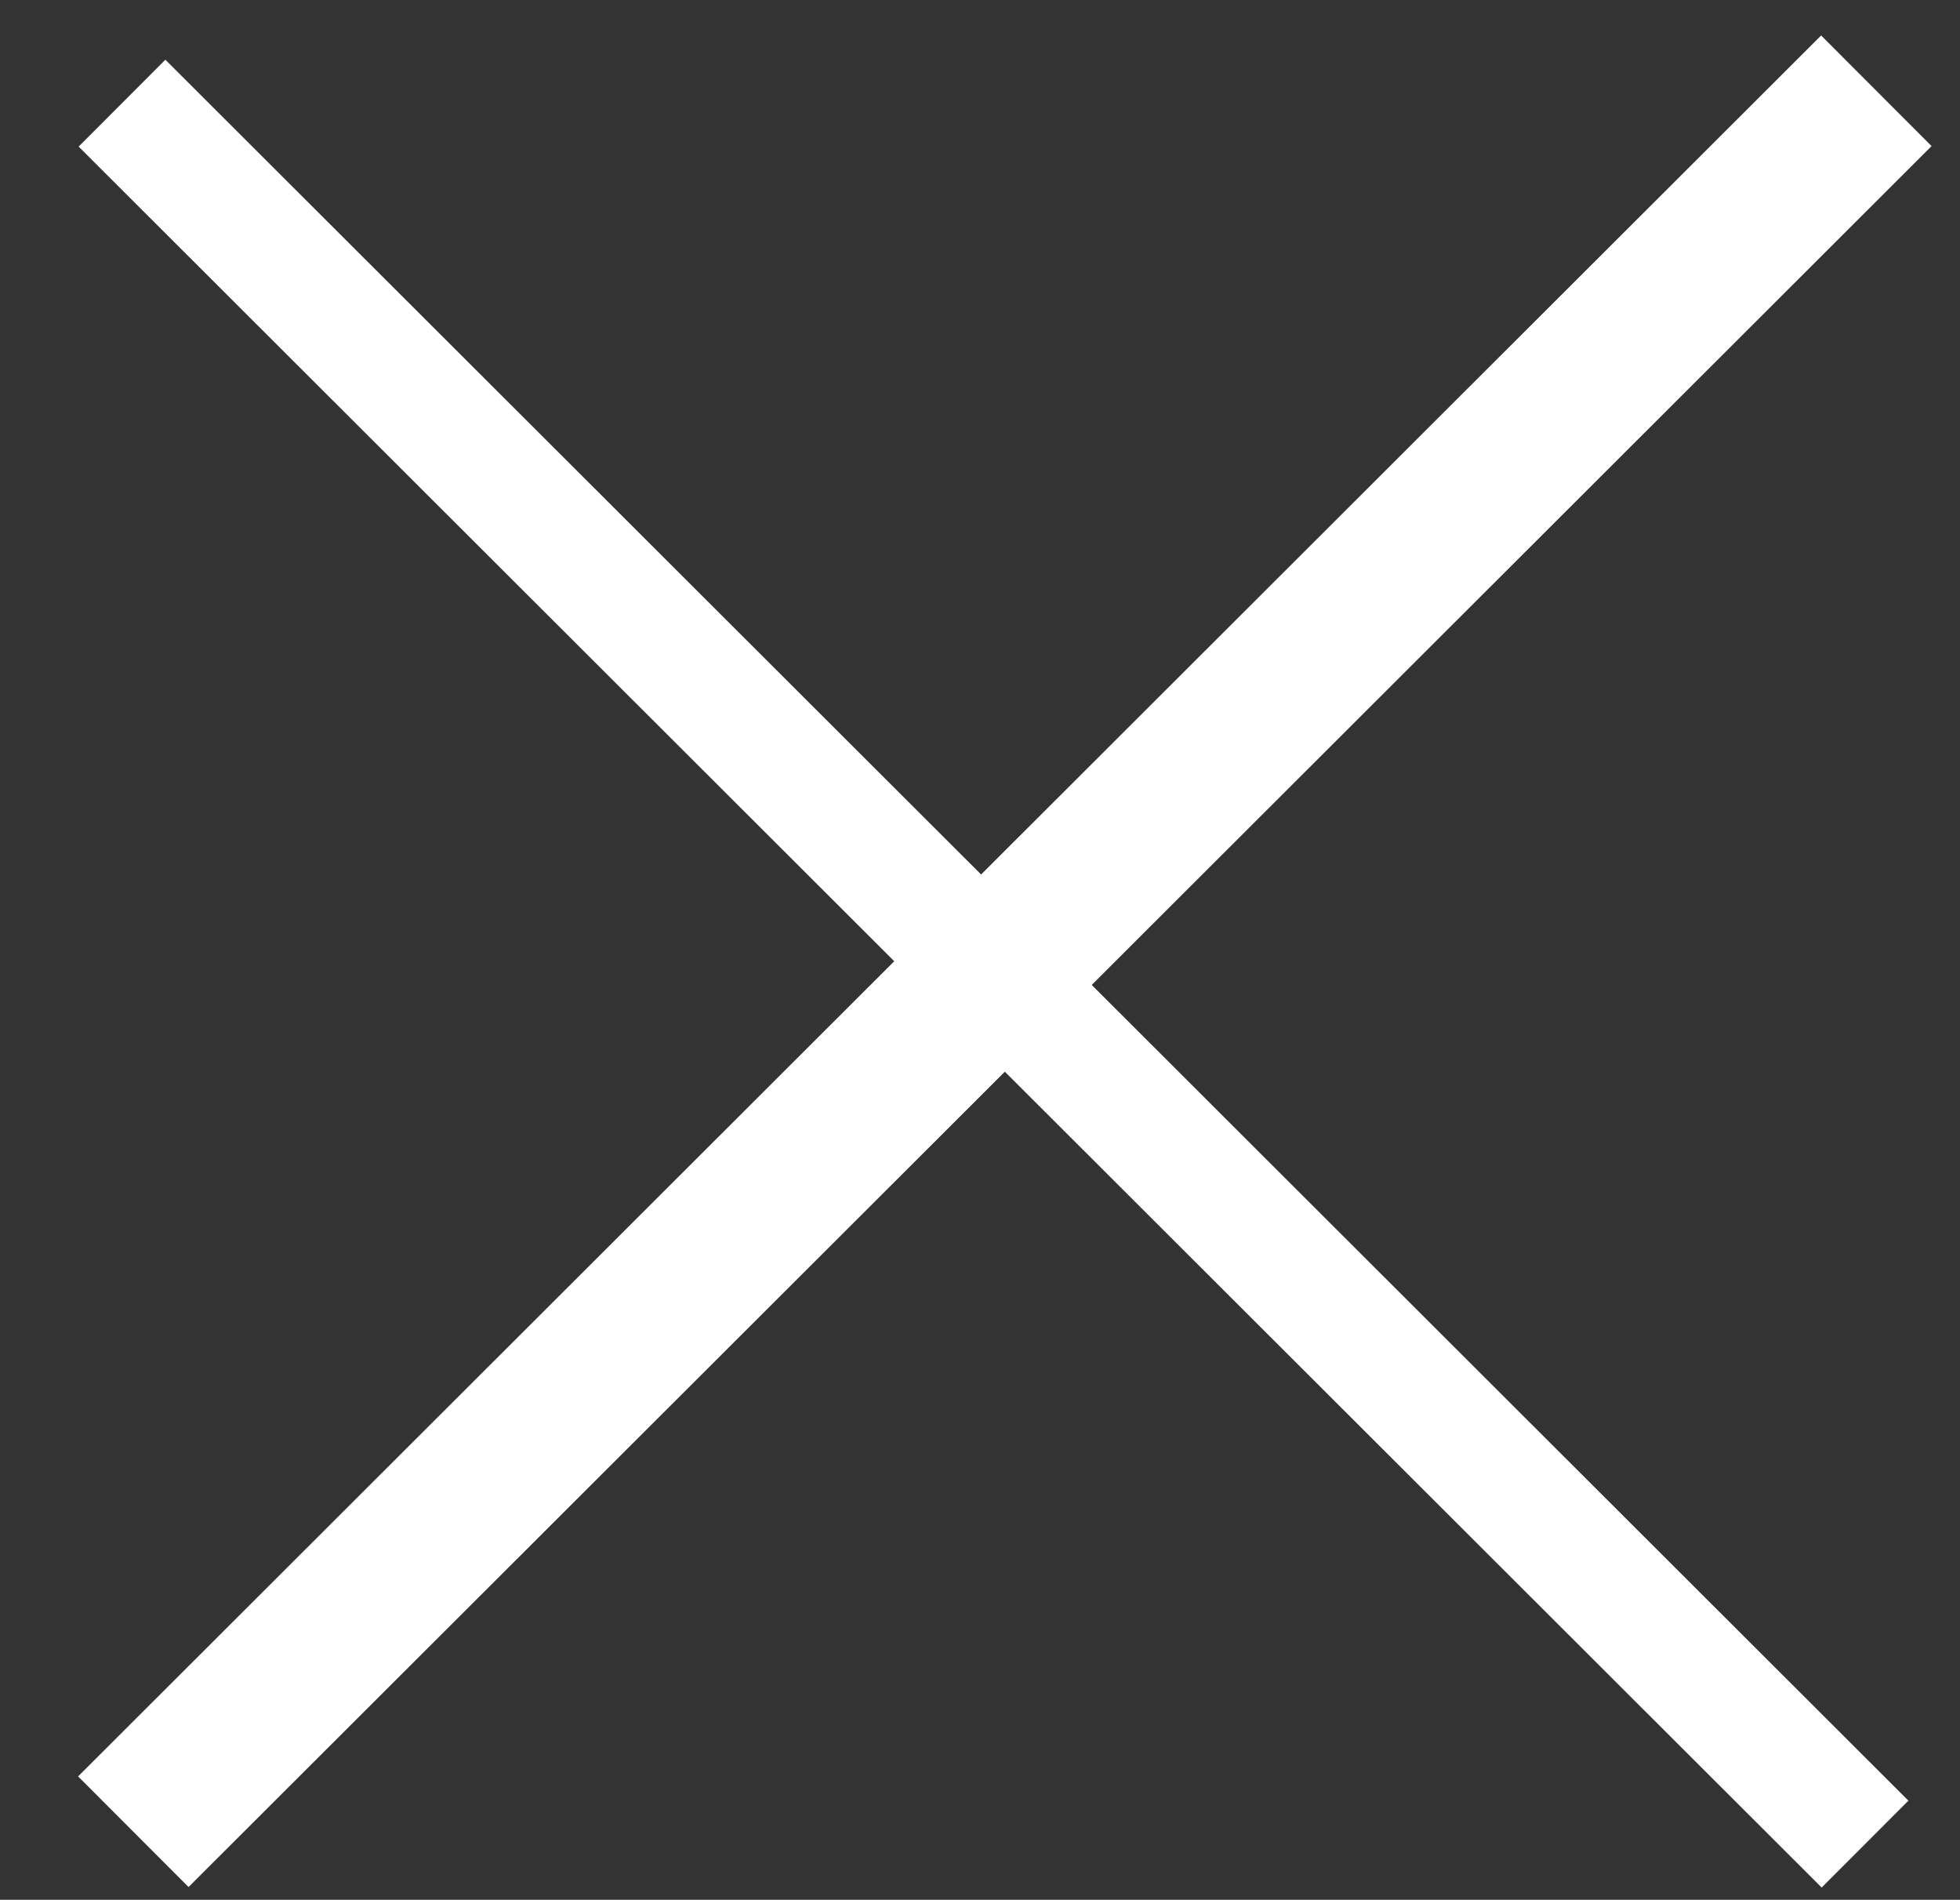 <svg id="Ebene_1" data-name="Ebene 1" xmlns="http://www.w3.org/2000/svg" xmlns:xlink="http://www.w3.org/1999/xlink"
     viewBox="0 0 23.95 23.21">
    <rect x="0" y="0" width="23.95" height="23.21" fill="#333333" stroke="none"/>
    <defs>
        <style>
            .cls-1,.cls-4{fill:none;}.cls-2{fill:#fff;}.cls-2,.cls-4{stroke:#fff;}.cls-3{clip-path:url(#clip-path);}.cls-4{stroke-width:0.5px;}
        </style>
        <clipPath id="clip-path">
            <rect class="cls-1" x="0.99" y="0.47" width="22.59" height="22.56"/>
        </clipPath>
    </defs>
    <title>x_button_white</title>
    <rect class="cls-2" x="11.83" y="-2.8" width="0.5" height="29.1"
          transform="translate(-4.71 12.14) rotate(-45.04)"/>
    <g class="cls-3">
        <rect class="cls-4" x="11.83" y="-2.8" width="0.5" height="29.1"
              transform="translate(-4.71 12.14) rotate(-45.04)"/>
    </g>
    <rect class="cls-2" x="-2.27" y="11.29" width="29.1" height="0.91"
          transform="translate(-4.71 12.11) rotate(-44.96)"/>
</svg>